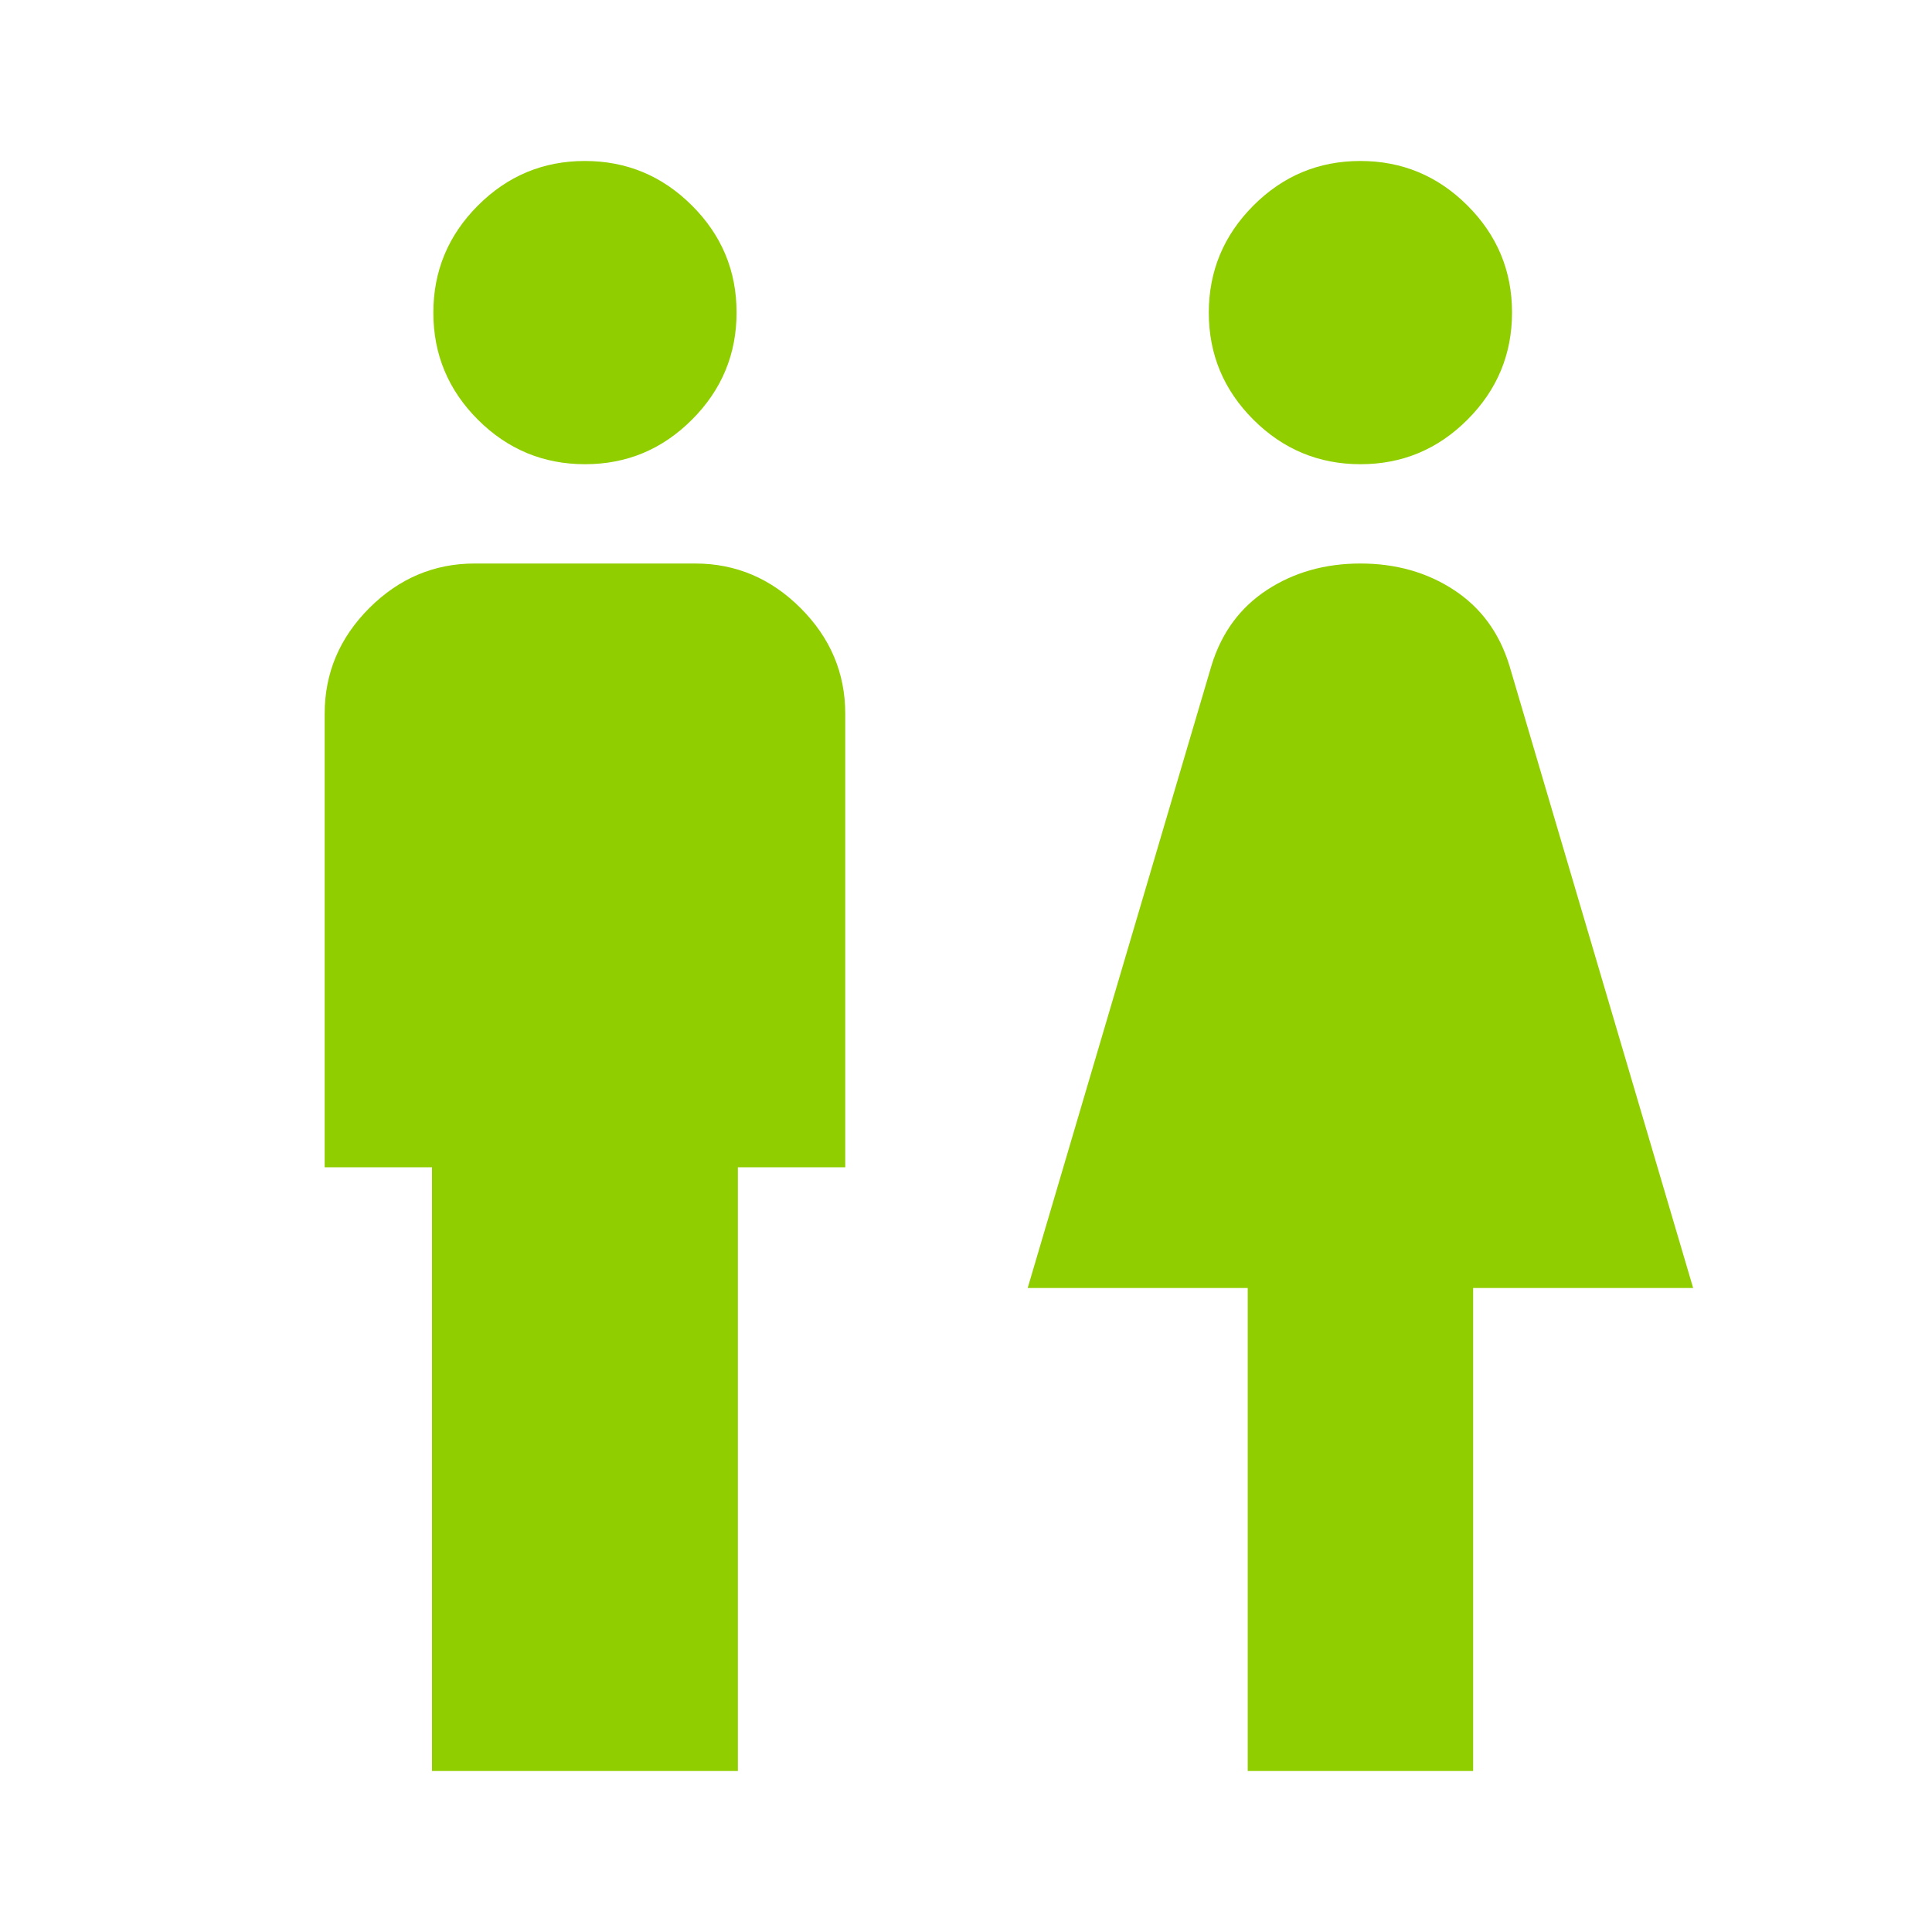 <?xml version="1.0" encoding="UTF-8"?>
<svg xmlns="http://www.w3.org/2000/svg" width="40" height="40" viewBox="0 0 40 40" fill="none">
  <mask id="mask0_10046_500" style="mask-type:alpha" maskUnits="userSpaceOnUse" x="0" y="0" width="40" height="40">
    <rect width="40" height="40" fill="#D9D9D9"></rect>
  </mask>
  <g mask="url(#mask0_10046_500)">
    <path d="M8.944 36.667V24.167H6.722V14.778C6.722 13.935 7.03 13.206 7.645 12.59C8.261 11.975 8.988 11.667 9.826 11.667H14.395C15.233 11.667 15.96 11.975 16.576 12.59C17.192 13.206 17.5 13.935 17.5 14.778V24.167H15.277V36.667H8.944ZM12.113 9.611C11.25 9.611 10.511 9.304 9.895 8.69C9.28 8.075 8.972 7.337 8.972 6.474C8.972 5.612 9.279 4.873 9.893 4.257C10.508 3.641 11.246 3.333 12.108 3.333C12.971 3.333 13.71 3.64 14.326 4.255C14.942 4.869 15.25 5.607 15.25 6.47C15.25 7.332 14.943 8.072 14.328 8.687C13.714 9.303 12.975 9.611 12.113 9.611ZM25.833 36.667V26.667H21.277L25.083 13.778C25.291 13.1 25.674 12.579 26.232 12.214C26.79 11.849 27.435 11.667 28.166 11.667C28.898 11.667 29.543 11.849 30.101 12.214C30.659 12.579 31.042 13.1 31.25 13.778L35.055 26.667H30.5V36.667H25.833ZM28.168 9.611C27.306 9.611 26.567 9.304 25.951 8.69C25.335 8.075 25.027 7.337 25.027 6.474C25.027 5.612 25.335 4.873 25.949 4.257C26.563 3.641 27.301 3.333 28.164 3.333C29.027 3.333 29.766 3.64 30.382 4.255C30.997 4.869 31.305 5.607 31.305 6.47C31.305 7.332 30.998 8.072 30.384 8.687C29.77 9.303 29.031 9.611 28.168 9.611Z" fill="#90CE00"></path>
  </g>
</svg>
